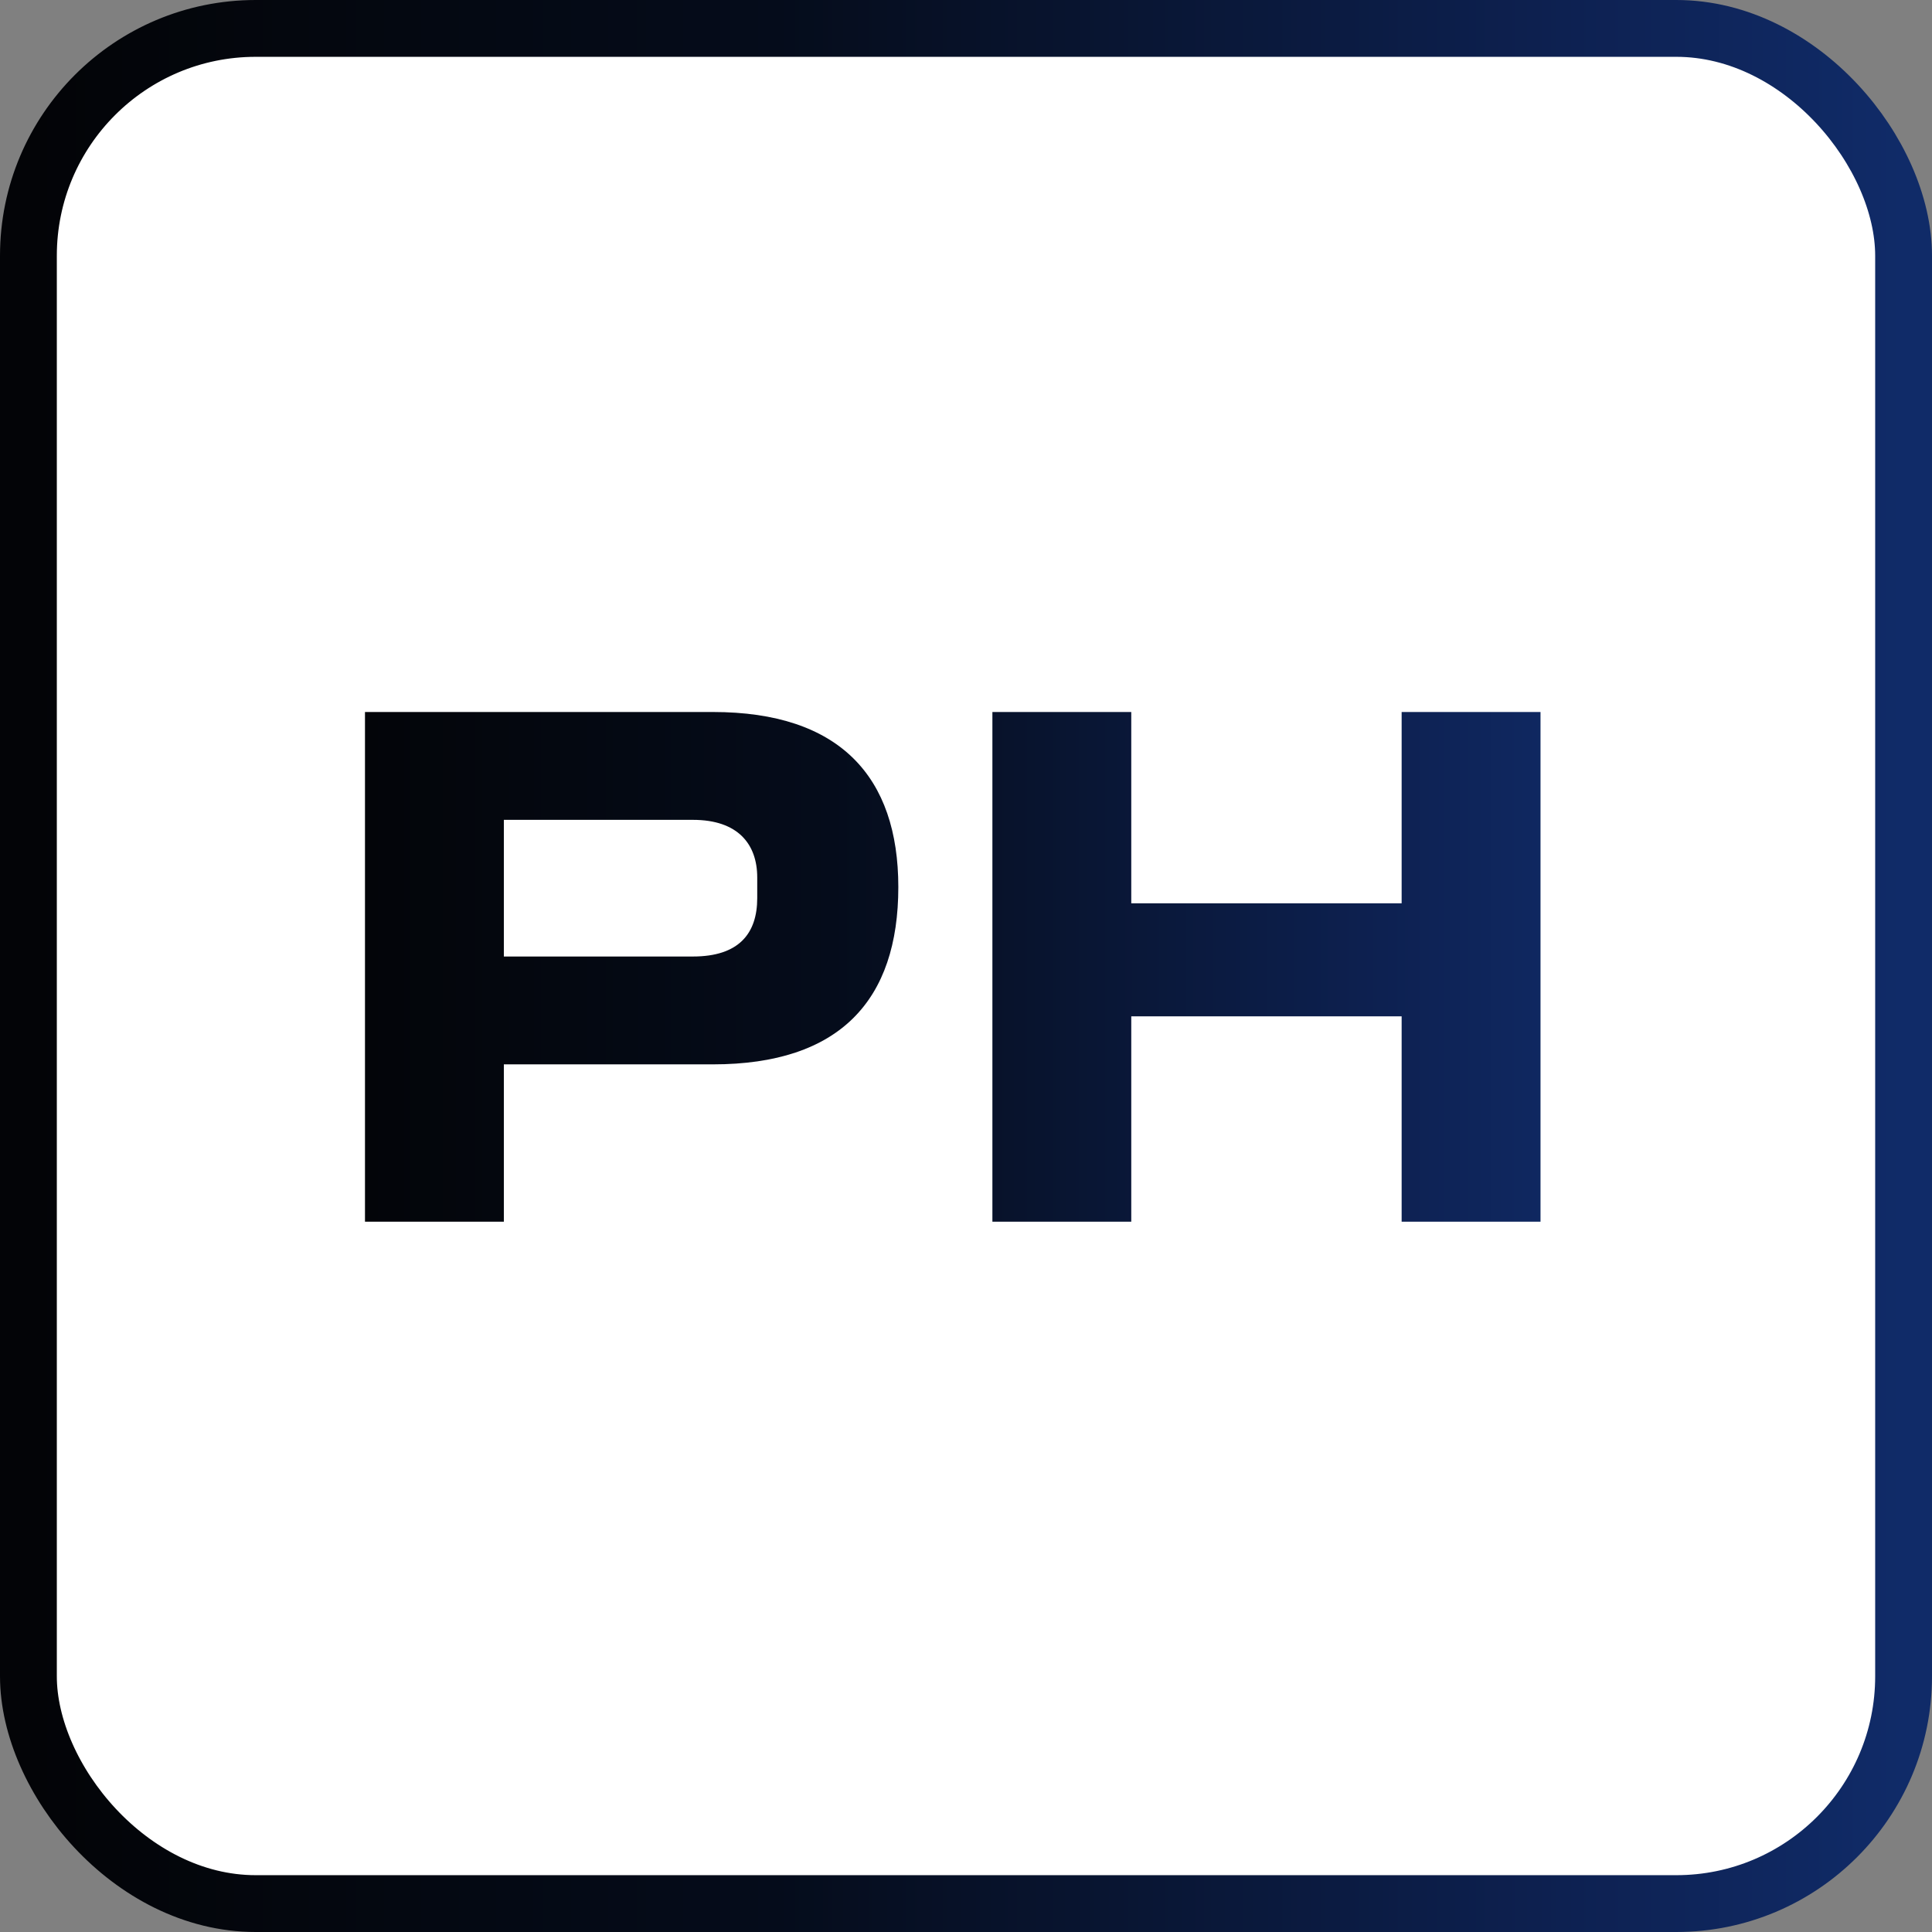 <?xml version="1.0" encoding="UTF-8"?> <svg xmlns="http://www.w3.org/2000/svg" width="68" height="68" viewBox="0 0 68 68" fill="none"><rect x="0" y="0" width="68" height="68" fill="#808080" stroke="none"/><rect x="1" y="1" width="66" height="66" rx="8" fill="white"></rect><rect x="1" y="1" width="66" height="66" rx="8" stroke="url(#paint0_linear_243_49)" stroke-width="2"></rect><path d="M12.846 25.06H25.092C29.564 25.06 31.618 27.348 31.618 31.222C31.618 35.2 29.564 37.462 25.092 37.462H17.734V43H12.846V25.06ZM26.652 31.612V30.884C26.652 29.714 25.976 28.856 24.39 28.856H17.734V33.666H24.39C26.002 33.666 26.652 32.86 26.652 31.612ZM34.929 25.06H39.817V31.794H49.333V25.06H54.221V43H49.333V35.772H39.817V43H34.929V25.06Z" fill="white"></path><path d="M12.846 25.06H25.092C29.564 25.06 31.618 27.348 31.618 31.222C31.618 35.2 29.564 37.462 25.092 37.462H17.734V43H12.846V25.06ZM26.652 31.612V30.884C26.652 29.714 25.976 28.856 24.39 28.856H17.734V33.666H24.39C26.002 33.666 26.652 32.86 26.652 31.612ZM34.929 25.06H39.817V31.794H49.333V25.06H54.221V43H49.333V35.772H39.817V43H34.929V25.06Z" fill="url(#paint1_linear_243_49)"></path><defs><linearGradient id="paint0_linear_243_49" x1="1" y1="34" x2="67" y2="34" gradientUnits="userSpaceOnUse"><stop stop-color="#030407"></stop><stop offset="0.399" stop-color="#050C1B"></stop><stop offset="0.596" stop-color="#091634"></stop><stop offset="0.803" stop-color="#0D204F"></stop><stop offset="1" stop-color="#102B68"></stop></linearGradient><linearGradient id="paint1_linear_243_49" x1="11" y1="34" x2="57" y2="34" gradientUnits="userSpaceOnUse"><stop stop-color="#030407"></stop><stop offset="0.399" stop-color="#050C1B"></stop><stop offset="0.596" stop-color="#091634"></stop><stop offset="0.803" stop-color="#0D204F"></stop><stop offset="1" stop-color="#102B68"></stop></linearGradient></defs></svg> 